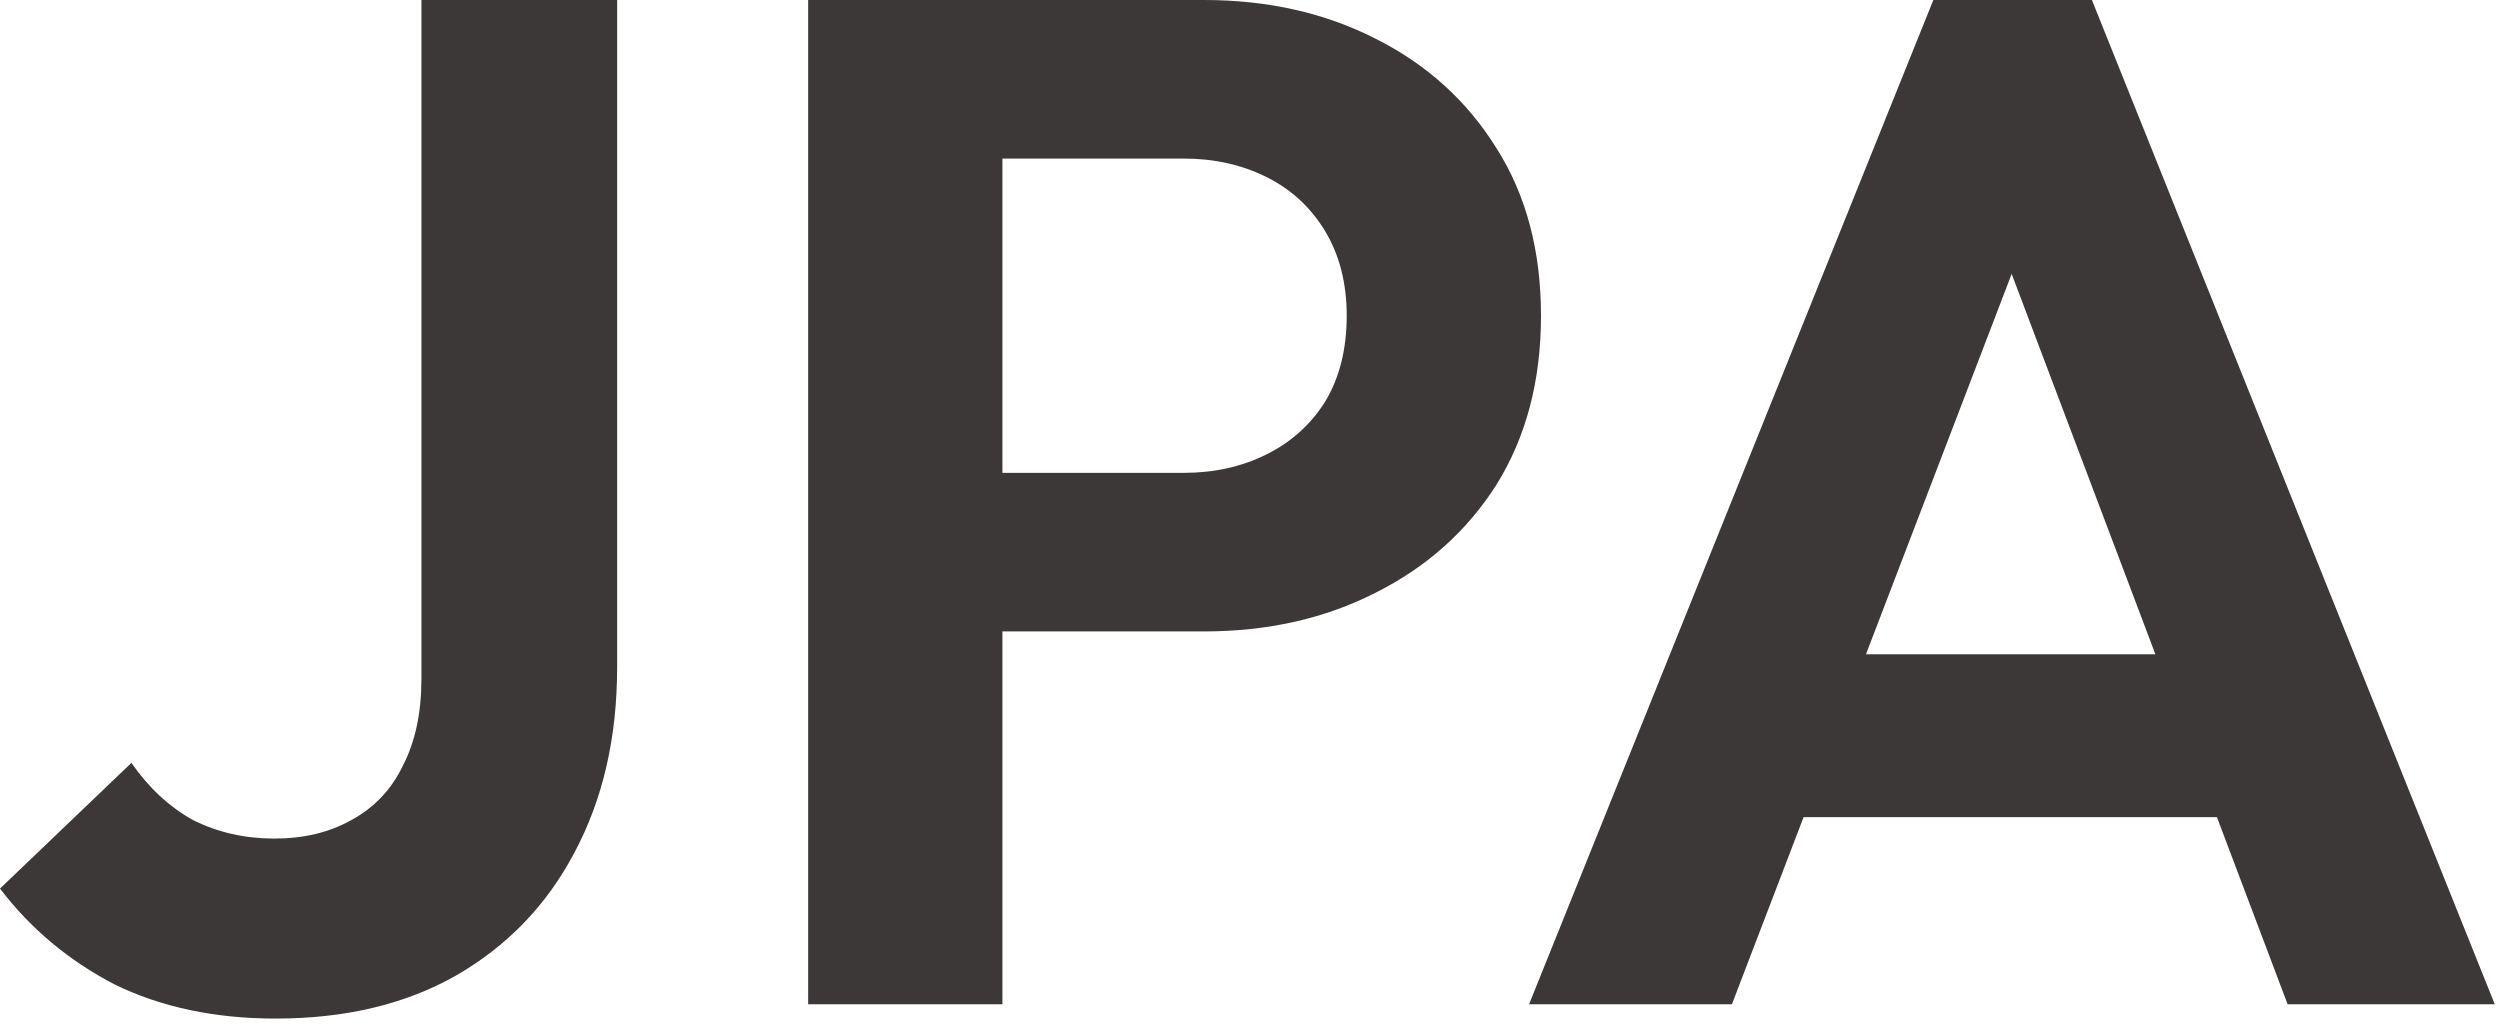 <?xml version="1.0" encoding="UTF-8"?>
<svg xmlns="http://www.w3.org/2000/svg" width="140" height="58" viewBox="0 0 140 58" fill="none">
  <path d="M85.627 56.24L108.267 0H117.147L139.707 56.24H128.107L110.667 10.08H114.667L96.987 56.24H85.627ZM97.627 45.76V36.64H127.867V45.76H97.627Z" fill="#3C3838"></path>
  <path d="M53.256 35.36V26.48H66.296C68.002 26.48 69.549 26.133 70.936 25.44C72.322 24.747 73.416 23.76 74.216 22.48C75.016 21.147 75.416 19.547 75.416 17.68C75.416 15.867 75.016 14.293 74.216 12.96C73.416 11.627 72.322 10.613 70.936 9.92C69.549 9.227 68.002 8.88 66.296 8.88H53.256V0H67.416C70.989 0 74.189 0.72 77.016 2.16C79.896 3.6 82.162 5.653 83.816 8.32C85.469 10.933 86.296 14.053 86.296 17.68C86.296 21.307 85.469 24.453 83.816 27.12C82.162 29.733 79.896 31.76 77.016 33.2C74.189 34.64 70.989 35.36 67.416 35.36H53.256ZM45.256 56.24V0H56.136V56.24H45.256Z" fill="#3C3838"></path>
  <path d="M15.44 57.04C12.027 57.04 9.013 56.4 6.4 55.12C3.84 53.787 1.707 52 0 49.76L7.36 42.72C8.32 44.107 9.467 45.173 10.8 45.92C12.187 46.613 13.707 46.96 15.36 46.96C17.013 46.96 18.453 46.613 19.68 45.92C20.96 45.227 21.92 44.213 22.56 42.88C23.253 41.547 23.6 39.92 23.6 38V0H34.56V37.36C34.56 41.307 33.76 44.773 32.16 47.76C30.613 50.693 28.4 52.987 25.52 54.64C22.693 56.24 19.333 57.04 15.44 57.04Z" fill="#3C3838"></path>
</svg>
